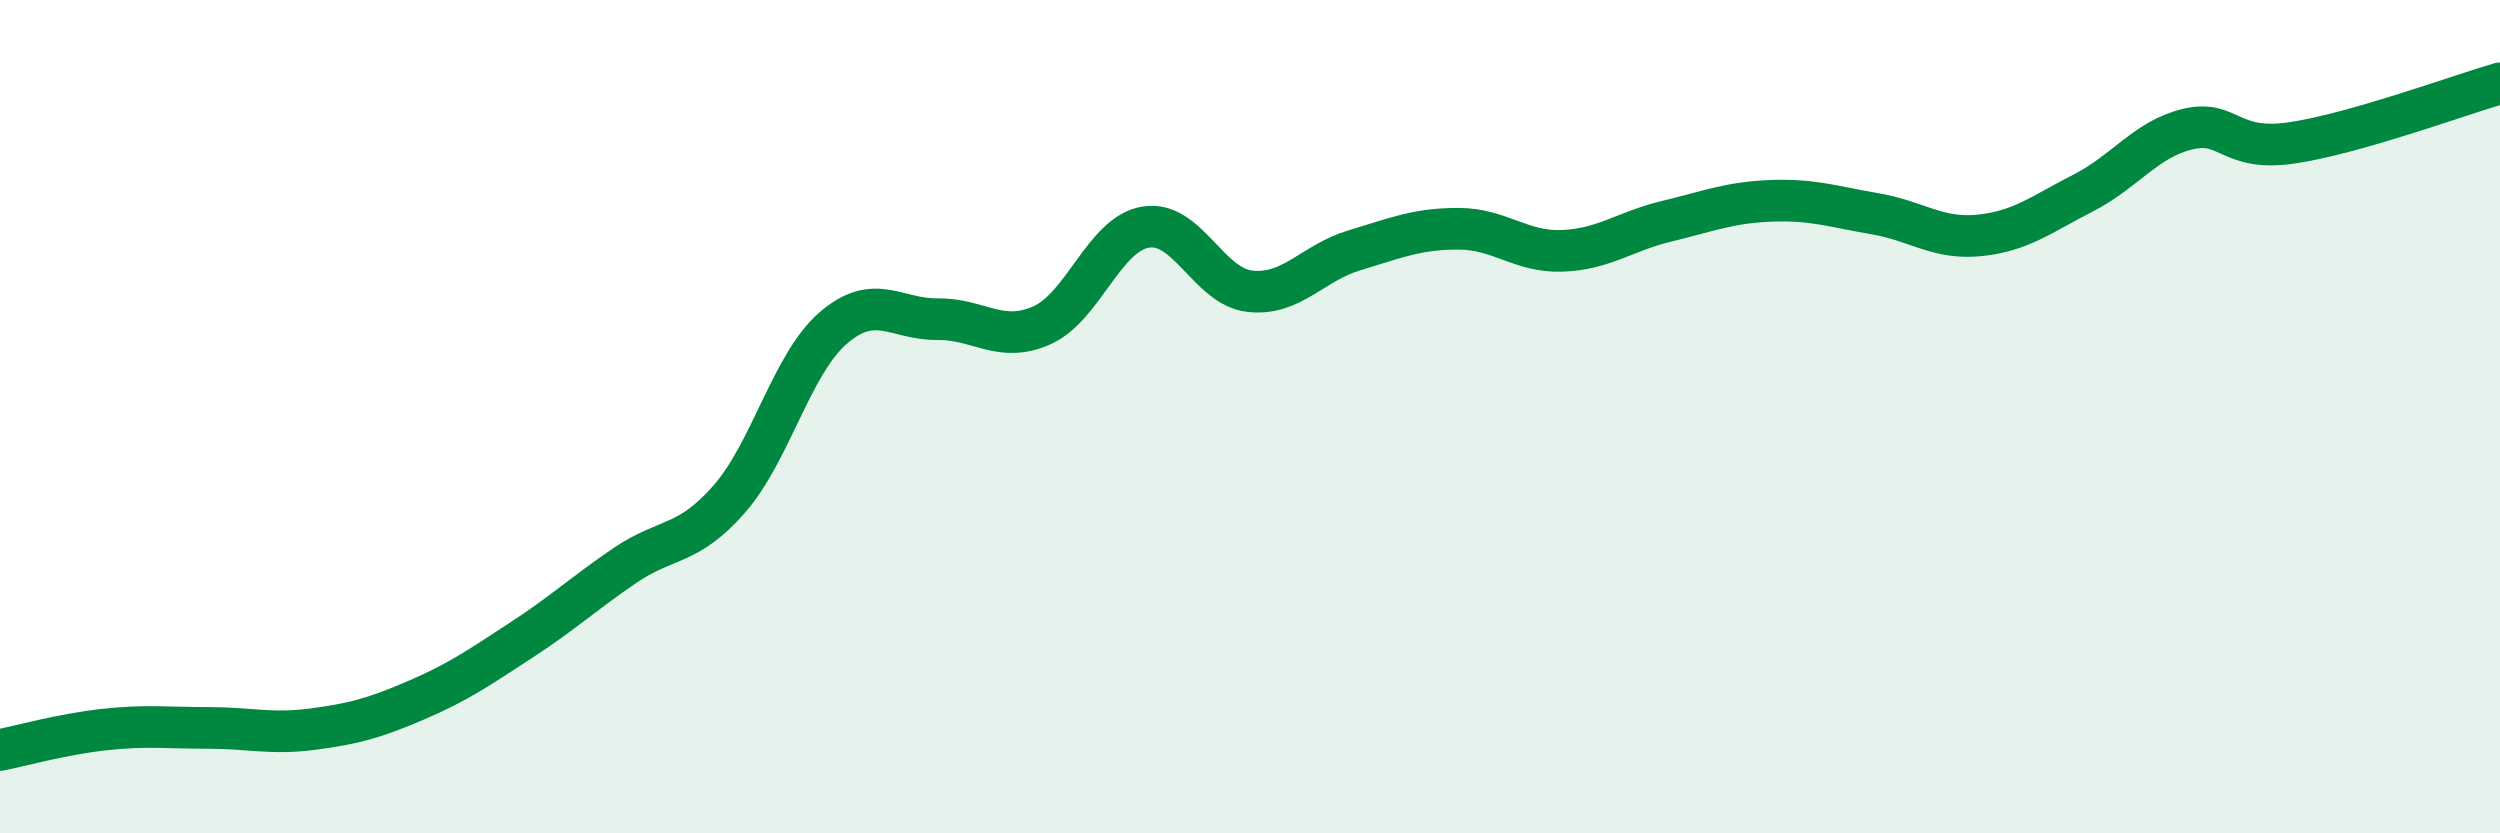 
    <svg width="60" height="20" viewBox="0 0 60 20" xmlns="http://www.w3.org/2000/svg">
      <path
        d="M 0,18 C 0.5,17.9 1.5,17.62 2.5,17.51 C 3.5,17.4 4,17.47 5,17.47 C 6,17.47 6.5,17.63 7.5,17.5 C 8.5,17.37 9,17.23 10,16.8 C 11,16.37 11.5,16.02 12.5,15.37 C 13.5,14.72 14,14.25 15,13.57 C 16,12.89 16.5,13.12 17.5,11.98 C 18.5,10.84 19,8.73 20,7.87 C 21,7.01 21.5,7.67 22.5,7.66 C 23.5,7.65 24,8.25 25,7.81 C 26,7.37 26.5,5.61 27.5,5.45 C 28.5,5.29 29,6.88 30,6.99 C 31,7.1 31.5,6.31 32.5,6.01 C 33.5,5.71 34,5.49 35,5.49 C 36,5.49 36.5,6.06 37.5,6.02 C 38.5,5.98 39,5.55 40,5.31 C 41,5.07 41.5,4.86 42.5,4.82 C 43.5,4.78 44,4.96 45,5.13 C 46,5.3 46.5,5.75 47.5,5.65 C 48.5,5.55 49,5.14 50,4.63 C 51,4.12 51.5,3.34 52.5,3.1 C 53.5,2.86 53.5,3.65 55,3.43 C 56.5,3.21 59,2.29 60,2L60 20L0 20Z"
        fill="#008740"
        opacity="0.1"
        stroke-linecap="round"
        stroke-linejoin="round"
      />
      <path
        d="M 0,18 C 0.5,17.9 1.5,17.62 2.5,17.51 C 3.5,17.4 4,17.47 5,17.47 C 6,17.47 6.5,17.63 7.5,17.5 C 8.5,17.37 9,17.23 10,16.8 C 11,16.37 11.5,16.02 12.5,15.37 C 13.5,14.72 14,14.25 15,13.57 C 16,12.89 16.5,13.12 17.5,11.98 C 18.5,10.84 19,8.73 20,7.87 C 21,7.01 21.5,7.67 22.5,7.66 C 23.5,7.65 24,8.25 25,7.81 C 26,7.37 26.5,5.61 27.5,5.45 C 28.5,5.29 29,6.88 30,6.99 C 31,7.1 31.5,6.31 32.5,6.01 C 33.5,5.71 34,5.49 35,5.49 C 36,5.49 36.5,6.06 37.5,6.02 C 38.5,5.98 39,5.55 40,5.31 C 41,5.07 41.5,4.86 42.5,4.82 C 43.5,4.78 44,4.96 45,5.13 C 46,5.3 46.5,5.75 47.5,5.65 C 48.5,5.55 49,5.14 50,4.63 C 51,4.12 51.5,3.34 52.5,3.1 C 53.5,2.86 53.5,3.65 55,3.43 C 56.5,3.21 59,2.29 60,2"
        stroke="#008740"
        stroke-width="1"
        fill="none"
        stroke-linecap="round"
        stroke-linejoin="round"
      />
    </svg>
  